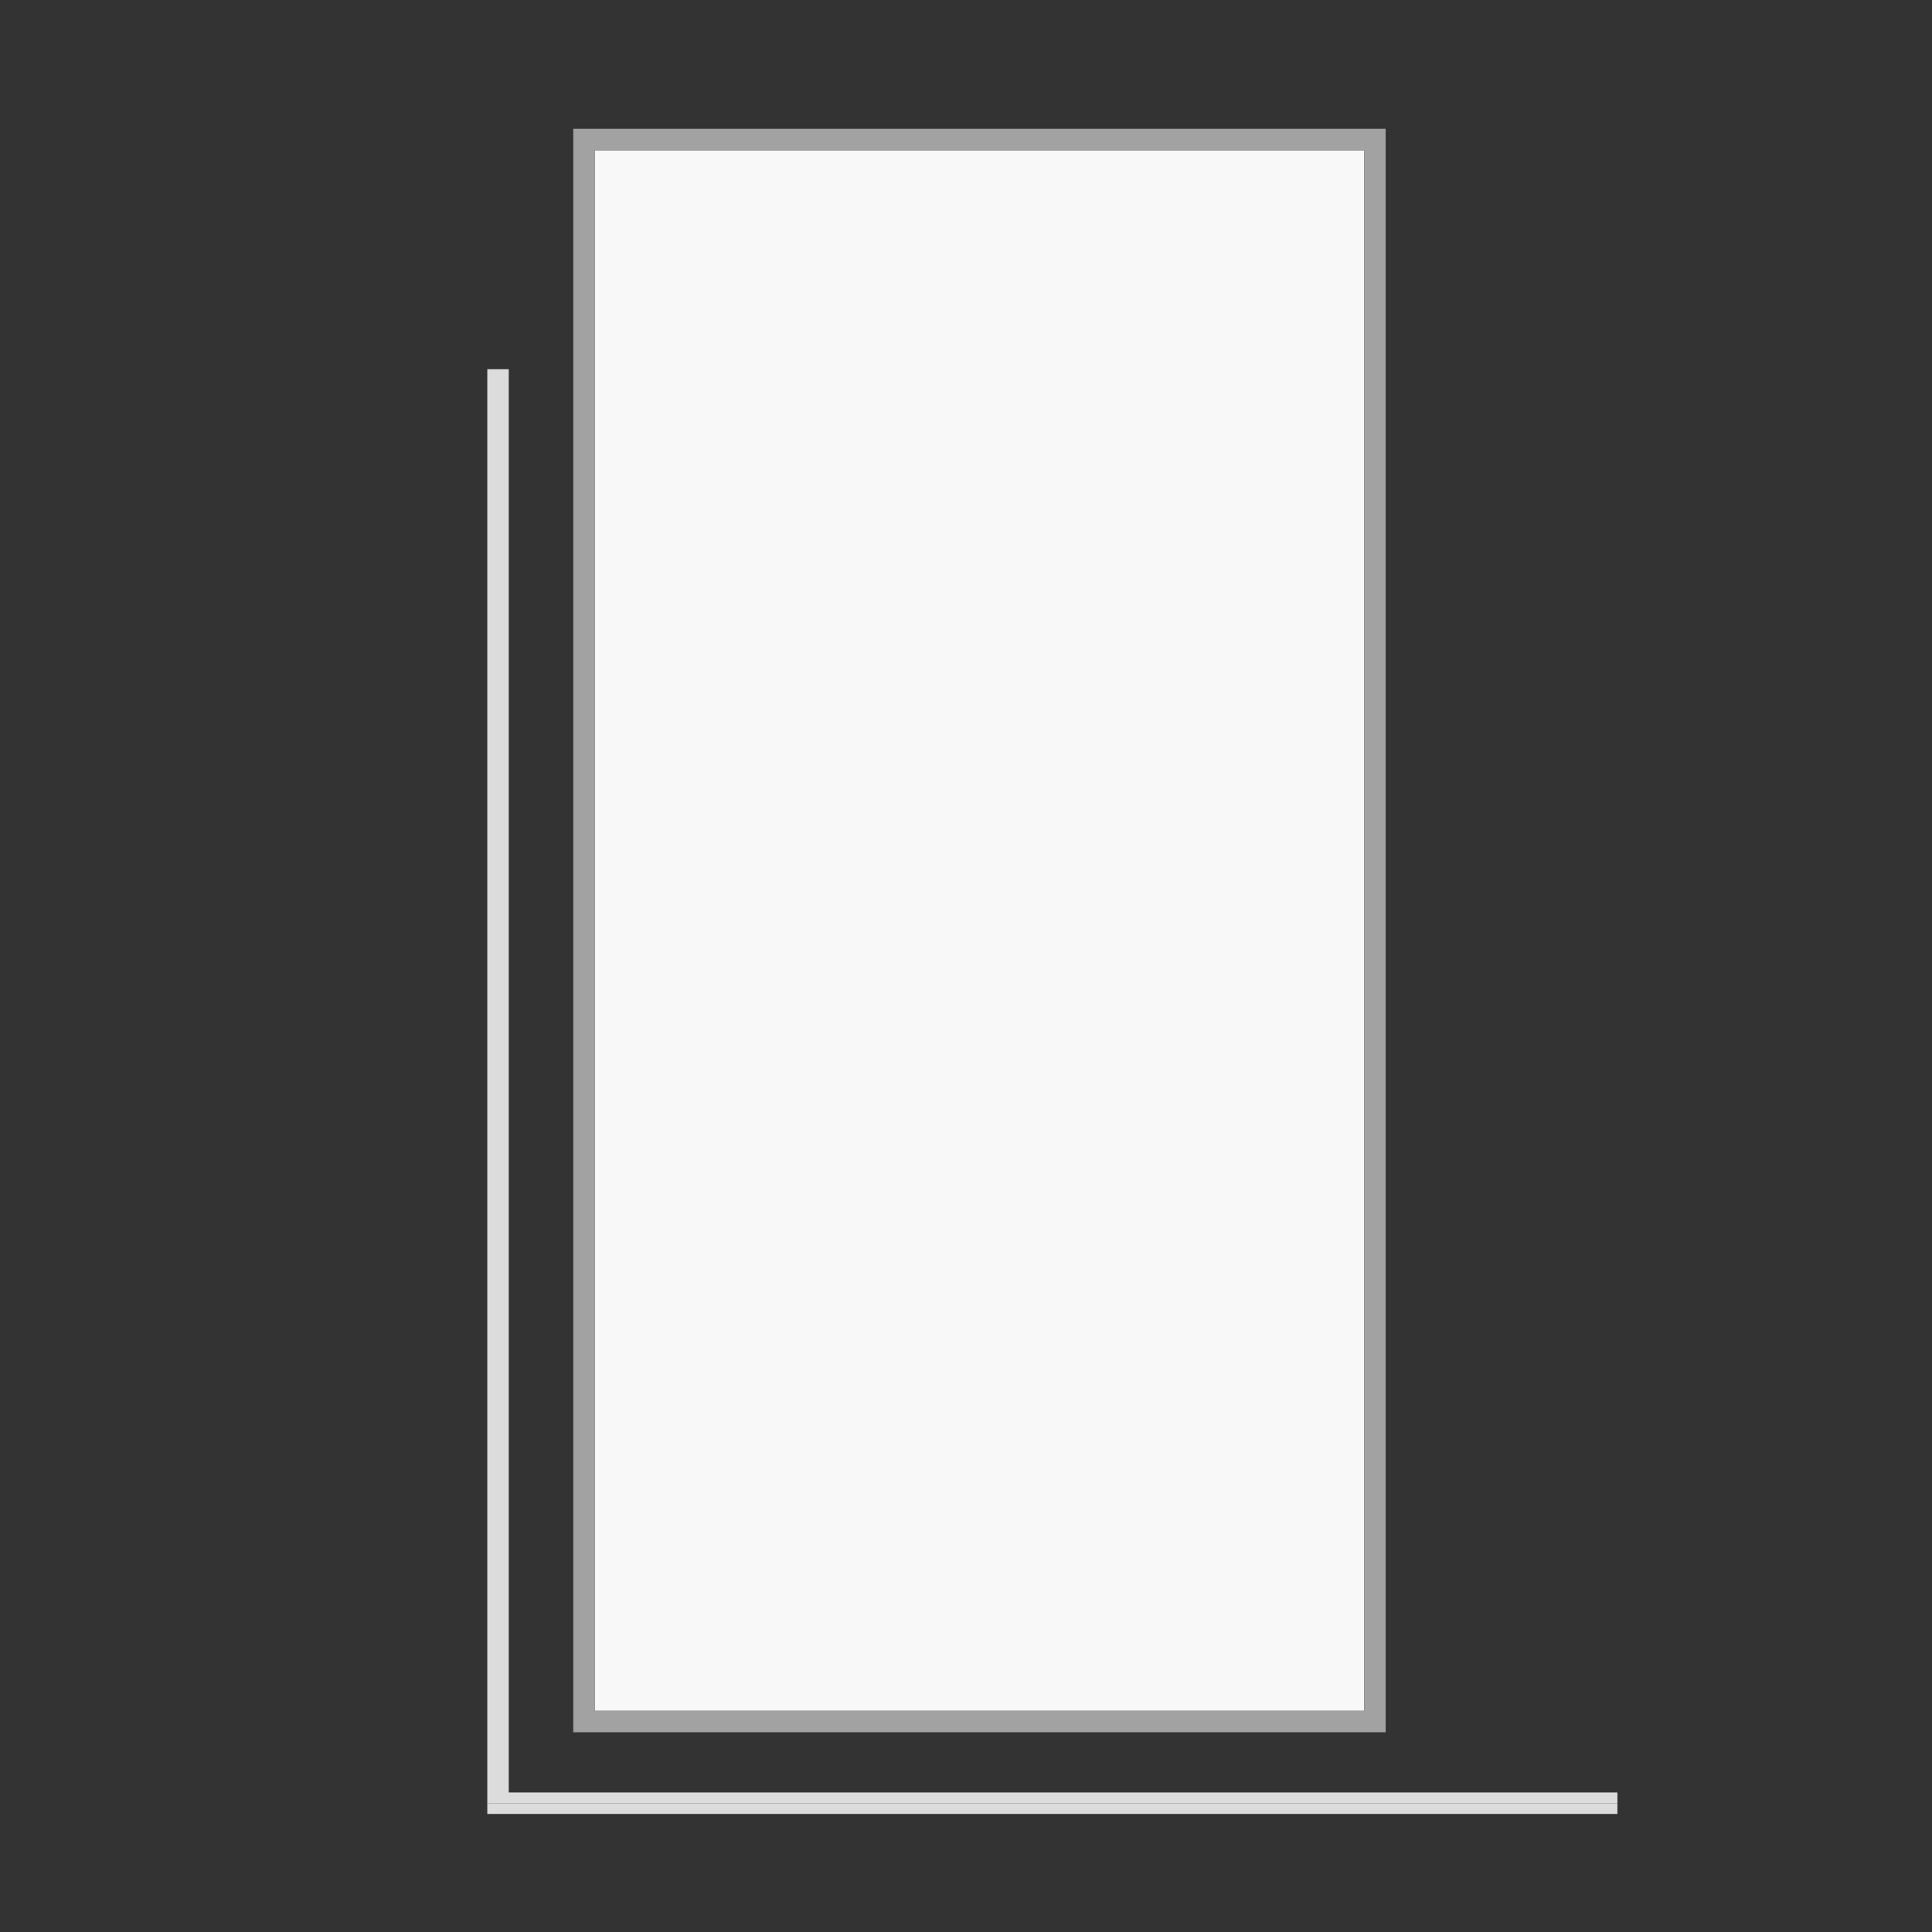 <?xml version="1.0" encoding="UTF-8"?>
<svg xmlns="http://www.w3.org/2000/svg" viewBox="0 0 180 180">
  <rect x="0" y="0" width="180" height="180" fill="#333333" stroke="none"/>
  <defs>
    <style>
      .cls-1 {
        fill: #f8f8f8;
      }

      .cls-2 {
        fill: #a2a2a2;
      }

      .cls-3 {
        fill: #dcdcdc;
      }
    </style>
  </defs>
  <g id="Layer_3" data-name="Layer 3">
    <rect class="cls-3" x="45.4" y="168" width="105.29" height="1"/>
    <polygon class="cls-3" points="150.69 167 47.4 167 47.4 34.4 45.4 34.4 45.4 168 150.69 168 150.69 167"/>
    <rect class="cls-1" x="55.41" y="14" width="71.69" height="145.39"/>
  </g>
  <g id="Layer_7" data-name="Layer 7">
    <path class="cls-2" d="M53.41,13v148.39h75.69V12H53.41v1ZM55.41,14h71.69v145.39H55.41V14Z"/>
  </g>
</svg>